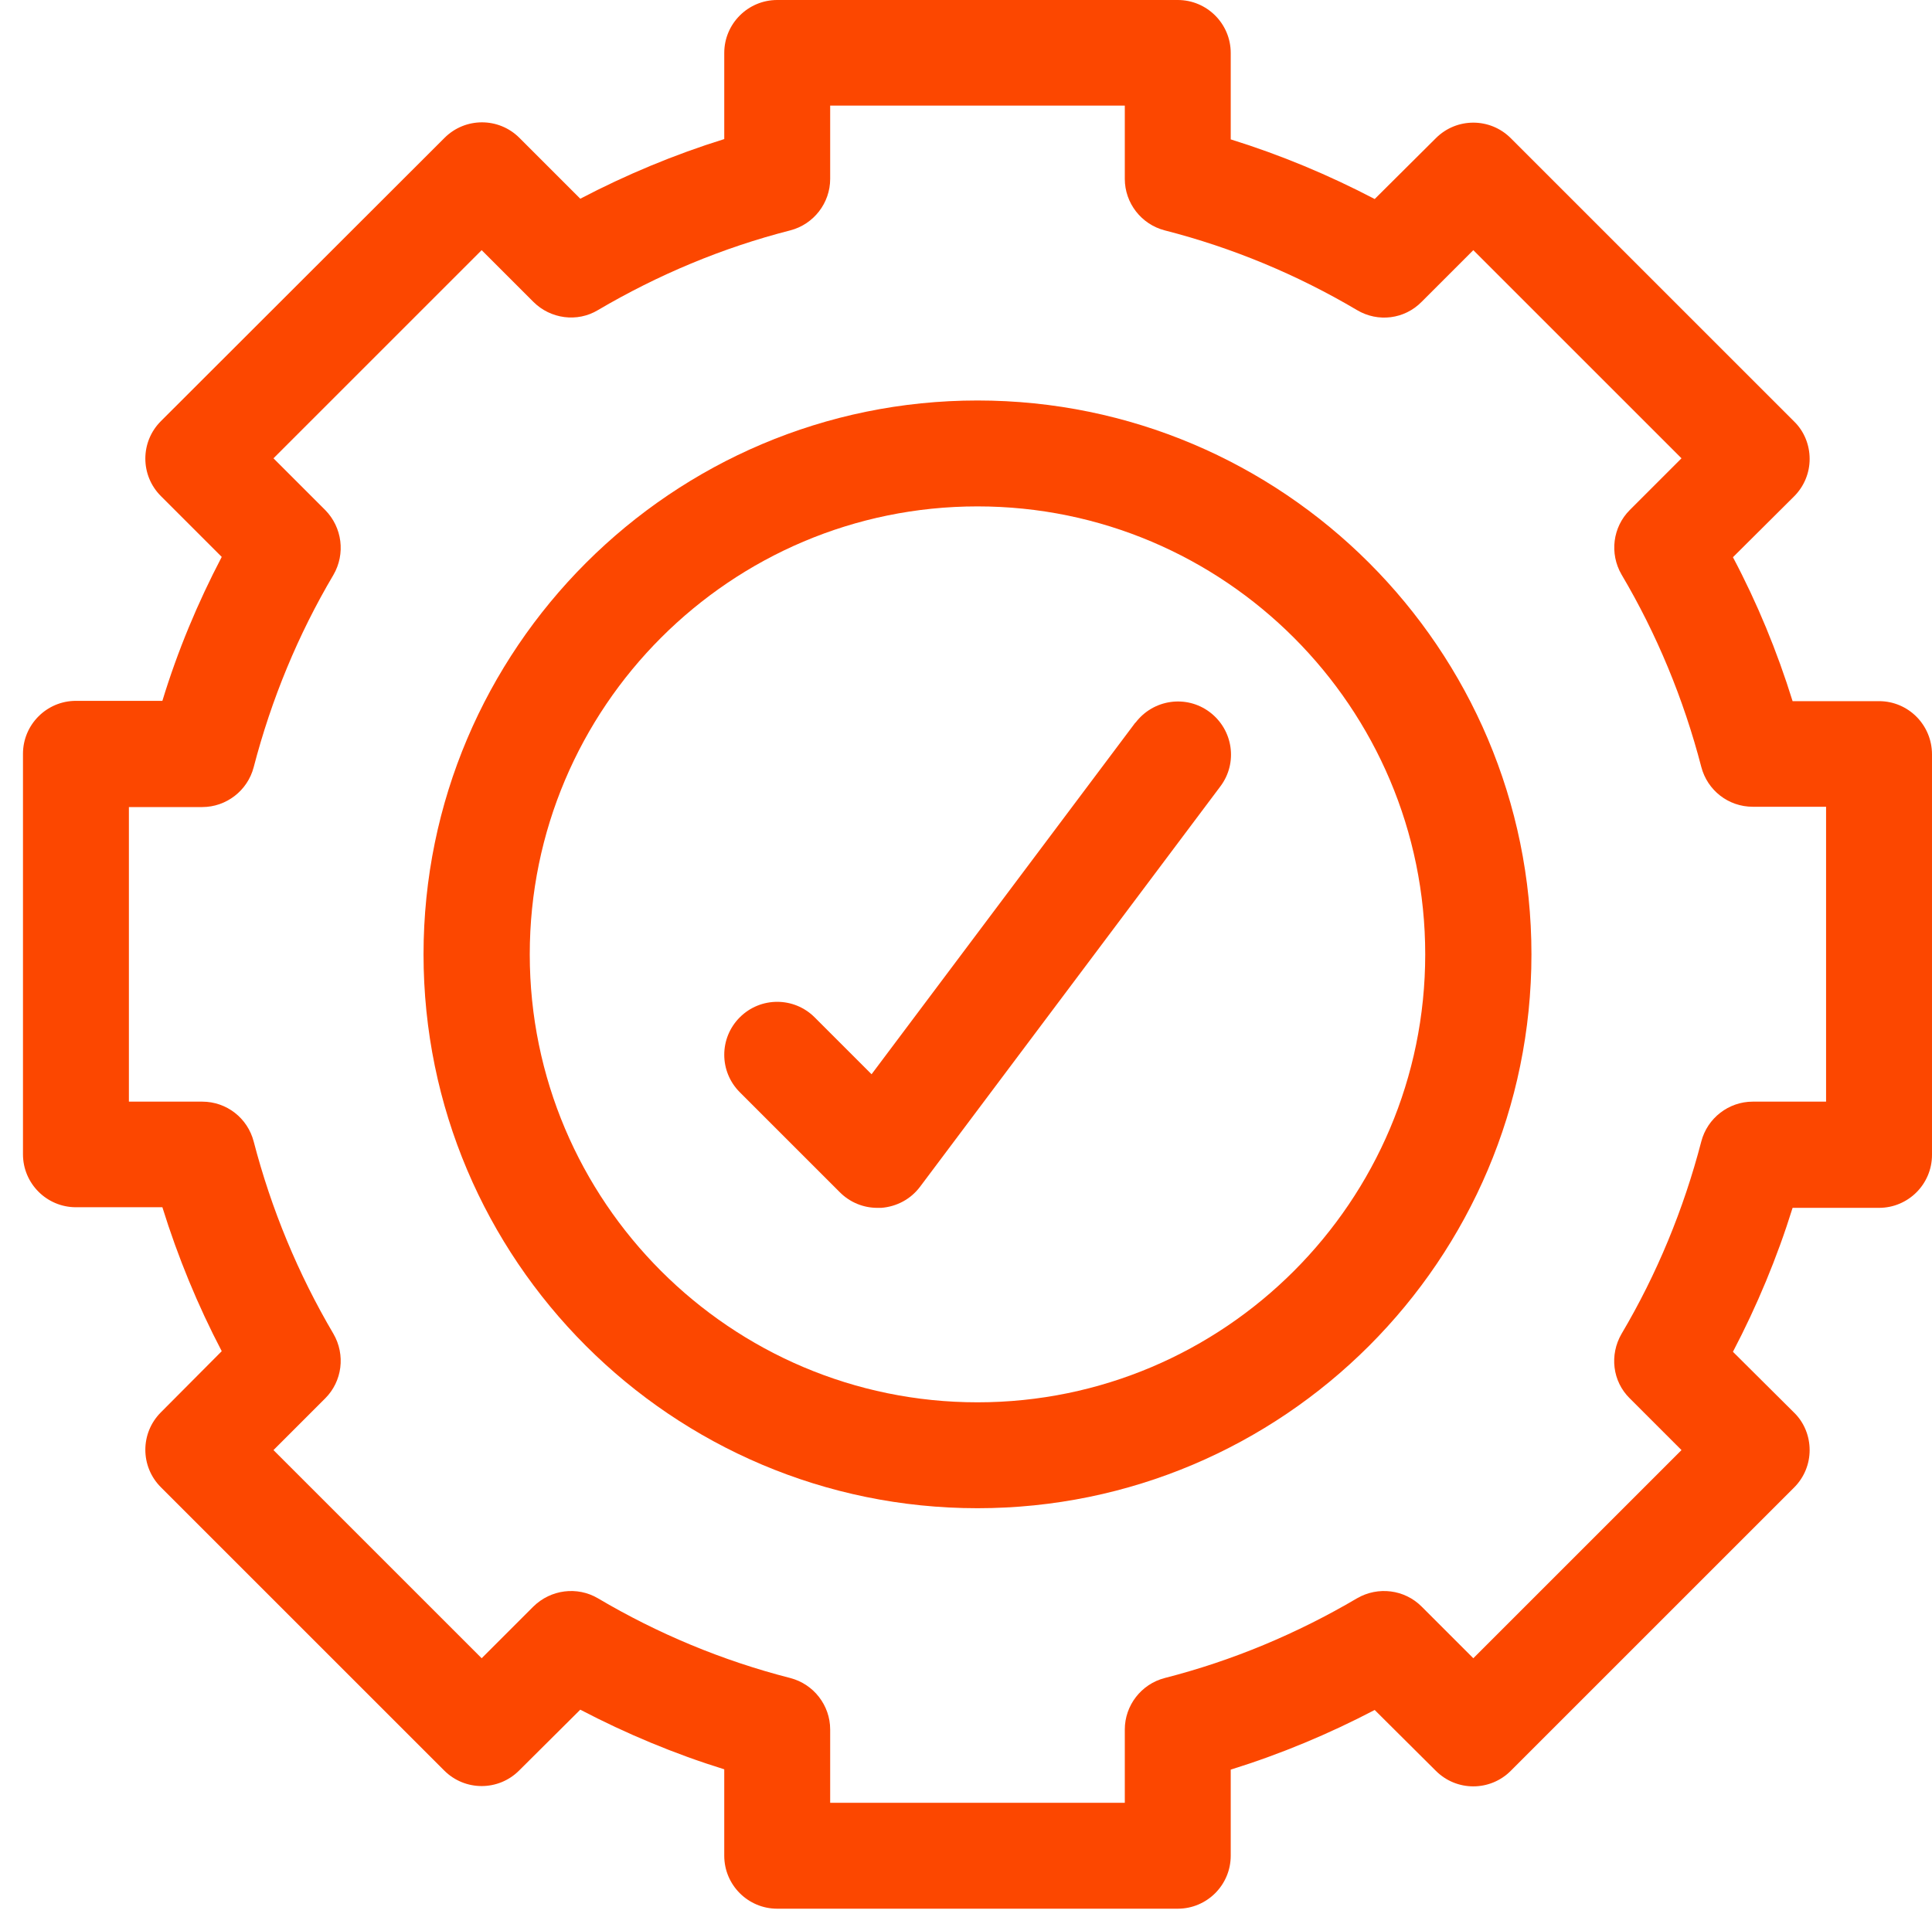 <svg xmlns="http://www.w3.org/2000/svg" xmlns:xlink="http://www.w3.org/1999/xlink" id="Layer_1" data-name="Layer 1" viewBox="0 0 63.475 63"><defs><style>      .cls-1 {        clip-path: url(#clippath);      }      .cls-2 {        fill: none;      }      .cls-2, .cls-3 {        stroke-width: 0px;      }      .cls-3 {        fill: #fc4700;      }    </style><clipPath id="clippath"><rect class="cls-2" x=".755" width="62.72" height="62.72"></rect></clipPath></defs><g class="cls-1"><g><path class="cls-3" d="m37.305,23.74l-8.67,11.56-1.87-1.87c-.68-.68-1.78-.68-2.46,0-.68.68-.68,1.78,0,2.46l3.29,3.29c.33.33.77.51,1.23.51h.13c.51-.04.97-.29,1.27-.69l9.87-13.16c.58-.77.42-1.86-.35-2.44s-1.86-.42-2.44.35v-.01Z"></path><path class="cls-3" d="m32.115,13.16c-10.03,0-18.2,8.16-18.2,18.2s8.16,18.2,18.2,18.2,18.2-8.16,18.2-18.2-8.16-18.2-18.2-18.2Zm0,32.92c-8.11,0-14.71-6.6-14.71-14.72s6.6-14.72,14.71-14.72,14.71,6.6,14.71,14.72-6.6,14.72-14.71,14.72Z"></path><path class="cls-3" d="m61.735,23.04h-2.84c-.51-1.64-1.16-3.22-1.96-4.73l2.01-2c.33-.33.51-.77.51-1.23s-.18-.91-.51-1.23l-9.31-9.31c-.68-.68-1.78-.68-2.46,0l-2.01,2c-1.51-.79-3.09-1.45-4.73-1.96V1.74c0-.96-.78-1.74-1.74-1.74h-13.16c-.96,0-1.74.78-1.74,1.74v2.83c-1.64.51-3.22,1.17-4.73,1.96l-2-2c-.68-.68-1.78-.68-2.46,0L5.285,13.84c-.68.68-.68,1.78,0,2.46l2,2c-.79,1.51-1.45,3.09-1.95,4.73h-2.84c-.96,0-1.74.78-1.74,1.74v13.16c0,.96.78,1.74,1.74,1.74h2.84c.51,1.64,1.16,3.22,1.95,4.73l-2,2.01c-.68.68-.68,1.78,0,2.46l9.31,9.31c.68.68,1.78.68,2.46,0l2.01-2c1.51.79,3.09,1.45,4.73,1.96v2.84c0,.96.78,1.74,1.74,1.74h13.16c.96,0,1.74-.78,1.74-1.74v-2.83c1.64-.51,3.22-1.17,4.73-1.96l2.01,2c.68.68,1.78.68,2.46,0l9.31-9.31c.33-.33.51-.77.51-1.23s-.18-.91-.51-1.23l-2.01-2c.79-1.51,1.45-3.09,1.96-4.73h2.84c.96,0,1.74-.78,1.74-1.74v-13.16c0-.97-.78-1.75-1.74-1.75Zm-1.74,13.16h-2.41c-.79,0-1.49.54-1.69,1.31-.58,2.23-1.46,4.36-2.62,6.32-.4.69-.3,1.56.27,2.12l1.7,1.7-6.84,6.84-1.7-1.7c-.56-.56-1.43-.67-2.12-.27-1.97,1.16-4.09,2.05-6.32,2.62-.77.2-1.31.9-1.31,1.69v2.41h-9.68v-2.41c0-.79-.54-1.49-1.31-1.69-2.23-.57-4.36-1.46-6.32-2.62-.68-.4-1.55-.29-2.12.27l-1.7,1.7-6.84-6.84,1.7-1.7c.56-.56.67-1.43.27-2.12-1.16-1.97-2.04-4.09-2.62-6.32-.2-.77-.89-1.31-1.69-1.31h-2.41v-9.68h2.41c.79,0,1.49-.54,1.69-1.31.58-2.23,1.46-4.36,2.62-6.32.4-.69.29-1.56-.27-2.13l-1.7-1.7,6.84-6.84,1.7,1.7c.56.56,1.44.68,2.12.27,1.97-1.16,4.09-2.05,6.32-2.62.77-.2,1.31-.9,1.31-1.69v-2.41h9.68v2.41c0,.79.54,1.49,1.31,1.69,2.23.57,4.36,1.46,6.32,2.62.69.41,1.56.3,2.12-.27l1.7-1.7,6.84,6.84-1.7,1.7c-.56.56-.67,1.43-.27,2.12,1.16,1.96,2.04,4.09,2.62,6.32.2.77.89,1.31,1.69,1.31h2.41v9.69Z"></path></g></g></svg>